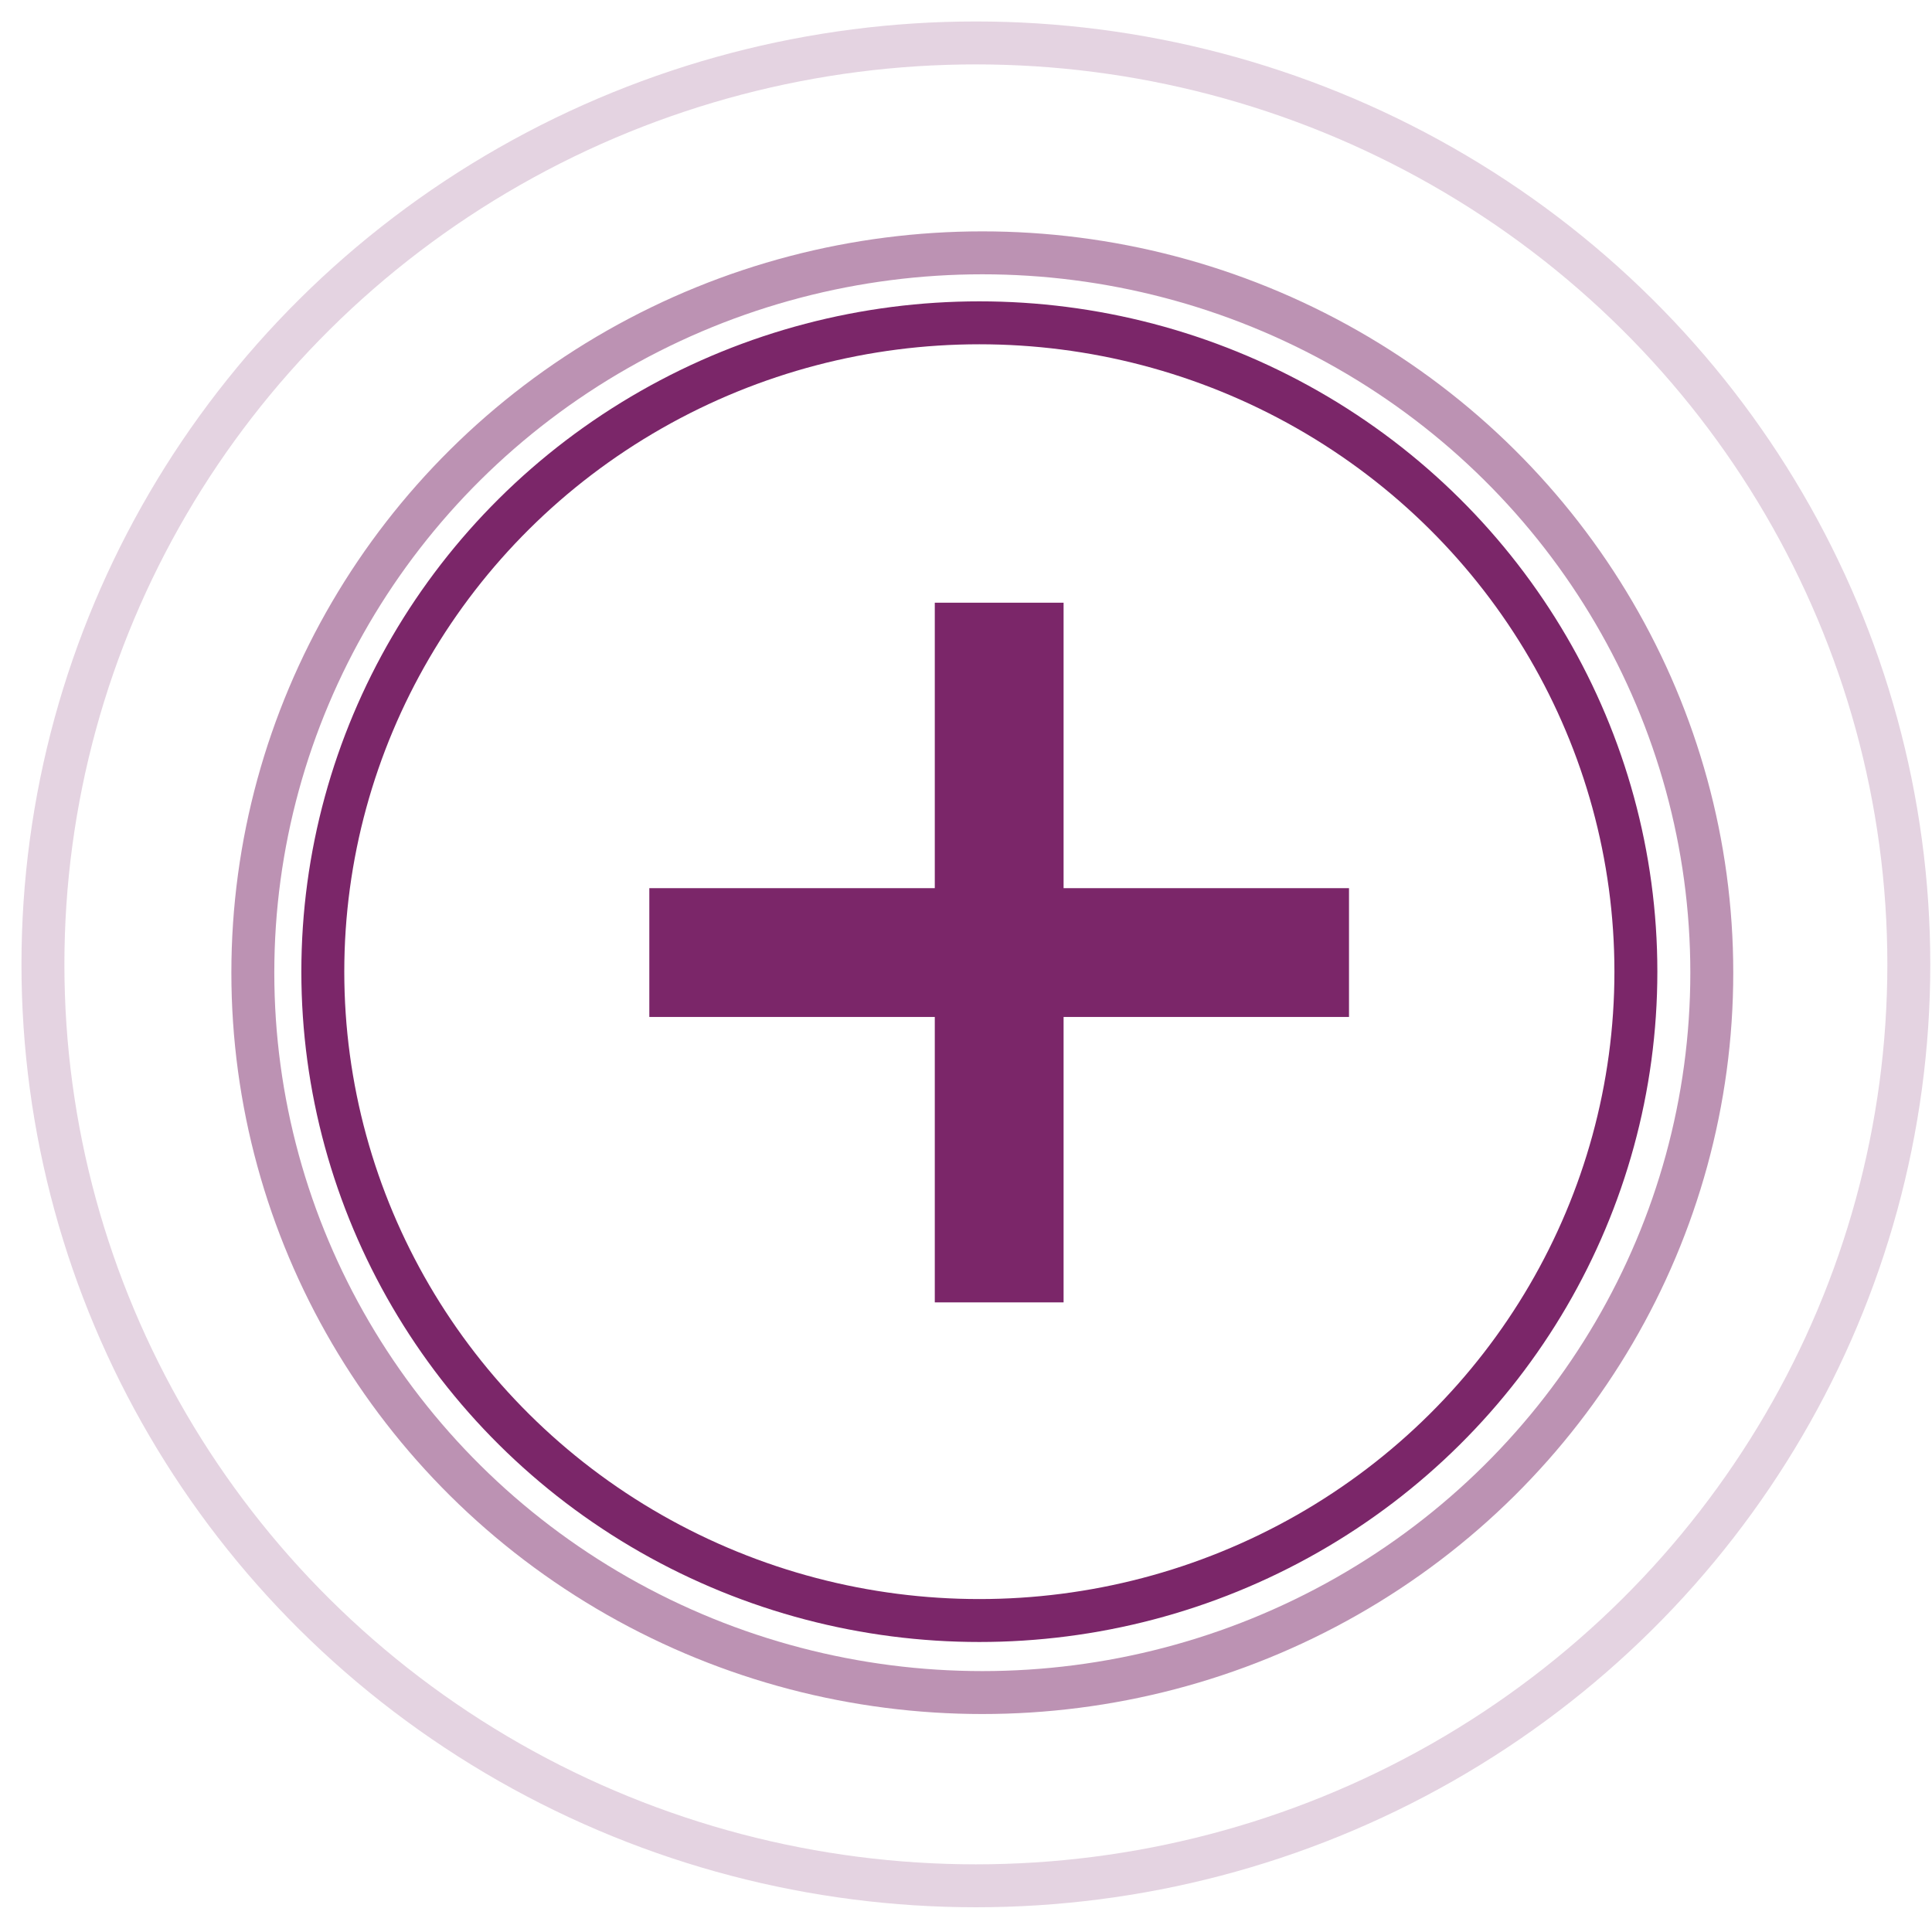<?xml version="1.0" encoding="UTF-8"?>
<svg width="45px" height="45px" viewBox="0 0 45 45" version="1.1" xmlns="http://www.w3.org/2000/svg" xmlns:xlink="http://www.w3.org/1999/xlink">
    <!-- Generator: Sketch 51.2 (57519) - http://www.bohemiancoding.com/sketch -->
    <title>ripples (expand)</title>
    <desc>Created with Sketch.</desc>
    <defs></defs>
    <g id="Design" stroke="none" stroke-width="1" fill="none" fill-rule="evenodd">
        <g id="4.3---FAQs-(Creative)" transform="translate(-158, -1466)" stroke="#7B2669">
            <g id="faqs" transform="translate(0, 1143)">
                <g id="faq" transform="translate(159, 324)">
                    <g id="ripples-(expand)">
                        <g id="expand">
                            <ellipse id="Oval-3" cx="21.811" cy="21.632" rx="15.292" ry="15.113"></ellipse>
                            <ellipse id="Oval-3" opacity="0.5" cx="21.88" cy="21.656" rx="16.991" ry="16.767"></ellipse>
                            <ellipse id="Oval-3" opacity="0.2" cx="21.73" cy="21.462" rx="21.73" ry="21.462"></ellipse>
                            <g id="plus" transform="translate(14.124, 13.038)" stroke-width="3">
                                <path d="M0,8.149 L16.297,8.149" id="Path-2"></path>
                                <path d="M8.149,0 L8.149,16.297" id="Path-3"></path>
                            </g>
                        </g>
                    </g>
                </g>
            </g>
        </g>
    </g>
</svg>